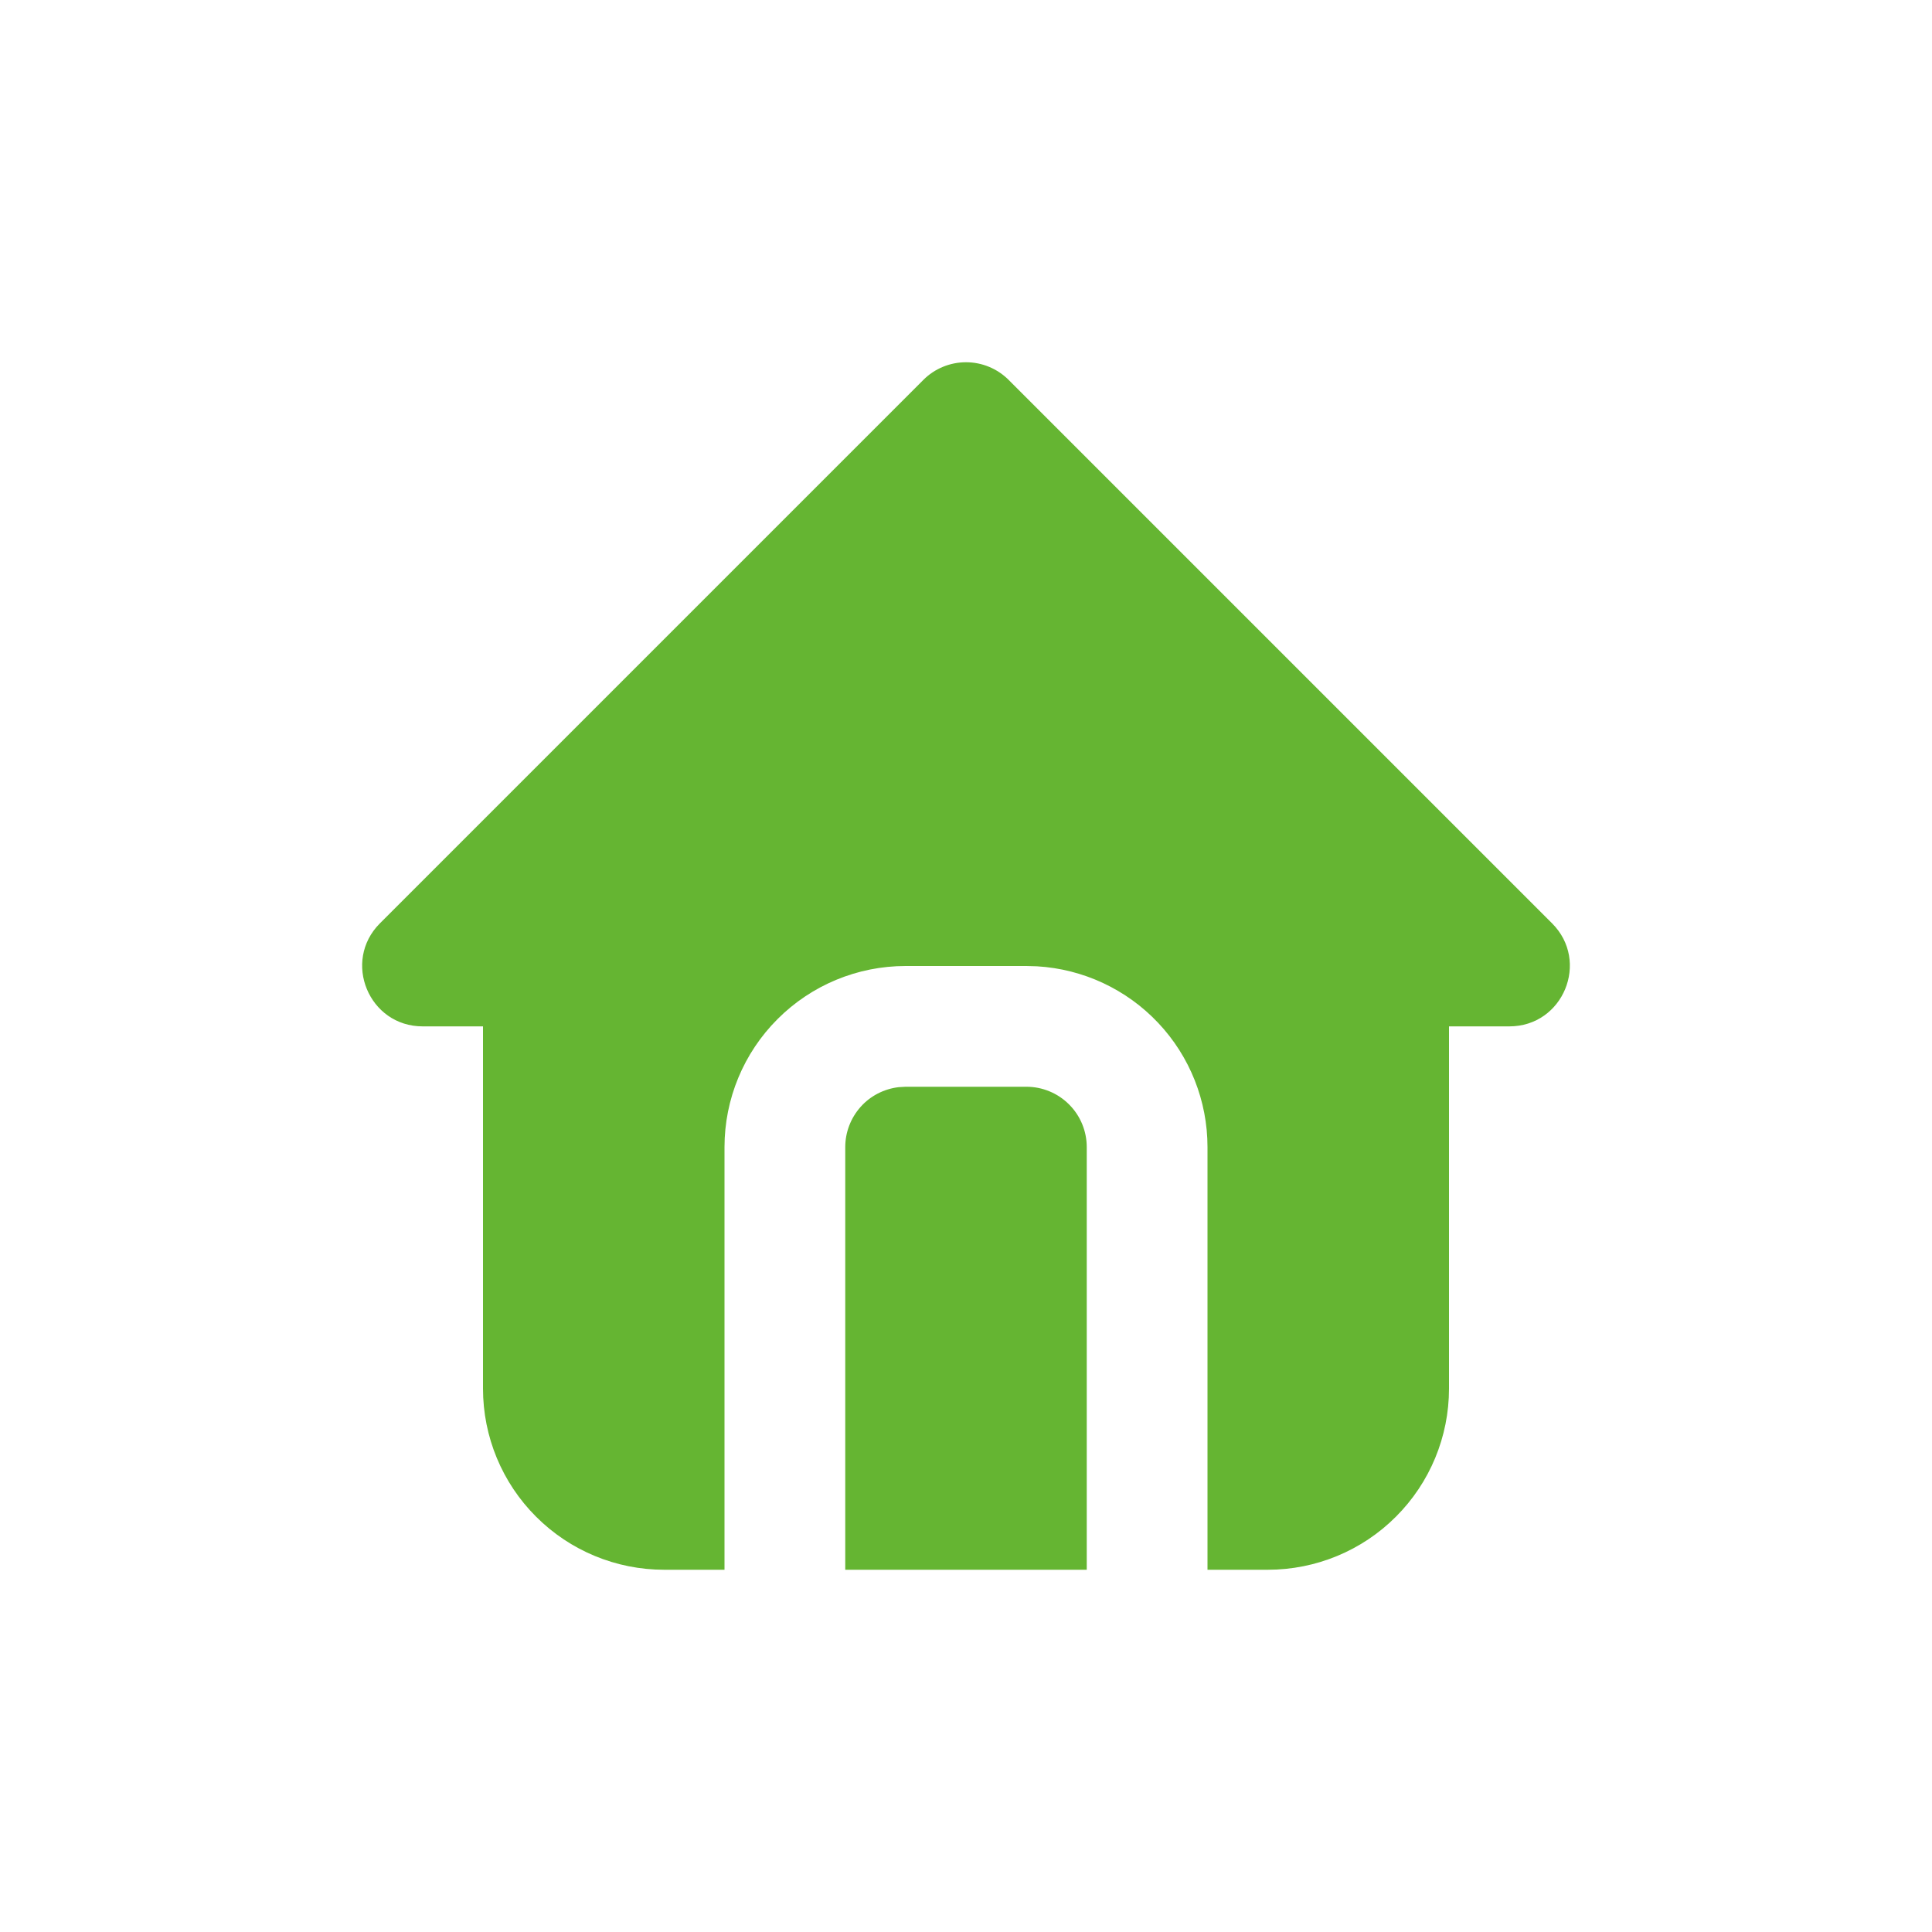 <svg width="32" height="32" viewBox="0 0 32 32" fill="none" xmlns="http://www.w3.org/2000/svg">
<path d="M16.707 6.293L25.707 15.293C26.337 15.923 25.891 17 25 17H24V23C24 23.796 23.684 24.559 23.121 25.121C22.559 25.684 21.796 26 21 26H20V19C20 18.235 19.708 17.498 19.183 16.942C18.658 16.385 17.94 16.05 17.176 16.005L17 16H15C14.204 16 13.441 16.316 12.879 16.879C12.316 17.441 12 18.204 12 19V26H11C10.204 26 9.441 25.684 8.879 25.121C8.316 24.559 8 23.796 8 23V17H7C6.11 17 5.663 15.923 6.293 15.293L15.293 6.293C15.48 6.105 15.735 6 16 6C16.265 6 16.519 6.105 16.707 6.293ZM17 18C17.265 18 17.52 18.105 17.707 18.293C17.895 18.48 18 18.735 18 19V26H14V19C14 18.755 14.09 18.519 14.253 18.335C14.415 18.152 14.64 18.036 14.883 18.007L15 18H17Z" fill="#65b532"/>
</svg>
